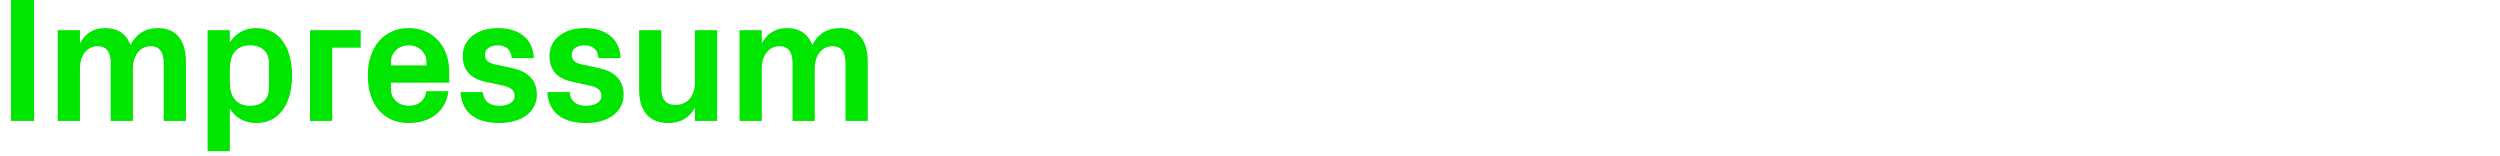 <?xml version="1.0" encoding="UTF-8"?><svg id="Ebene_1" xmlns="http://www.w3.org/2000/svg" viewBox="0 0 1218 76"><path d="m5.346,0h11.261v58.904H5.346V0Z" style="fill:#00e600;"/><path d="m76.982,13.687c9.009,0,13.6,6.15,13.6,16.285v28.933h-10.828v-28.153c0-5.37-1.992-8.229-6.323-8.229-5.198,0-8.663,4.418-8.663,10.828v25.555h-10.828v-28.153c0-5.37-1.992-8.229-6.323-8.229-5.198,0-8.663,4.418-8.663,10.828v25.555h-10.828V14.726h10.828v6.41c2.512-4.678,6.41-7.449,12.214-7.449,6.324,0,10.482,2.945,12.387,8.229,2.859-5.458,7.277-8.229,13.427-8.229Z" style="fill:#00e600;"/><path d="m101.145,73.63V14.726h10.828v5.978c2.772-4.418,7.103-7.017,12.907-7.017,11.867,0,17.411,10.308,17.411,23.128s-5.544,23.129-17.411,23.129c-5.804,0-10.135-2.599-12.907-7.017v20.703h-10.828Zm10.828-33.523c0,6.93,3.032,11.435,9.962,11.435,5.63,0,9.095-3.292,9.095-8.489v-12.474c0-5.197-3.465-8.489-9.095-8.489-6.93,0-9.962,4.504-9.962,11.435v6.583Z" style="fill:#00e600;"/><path d="m151.038,14.726h24.688v8.489h-13.86v35.69h-10.828V14.726Z" style="fill:#00e600;"/><path d="m199.112,13.687c11.954,0,19.75,9.009,19.75,21.136v5.458h-28.413v2.944c0,5.284,4.071,8.316,8.749,8.316s7.969-2.599,8.489-7.104h10.828c-1.386,9.789-8.749,15.506-19.404,15.506-12.56,0-19.923-9.355-19.923-23.215s7.969-23.042,19.923-23.042Zm-8.662,18.19h17.325v-1.559c0-4.765-3.725-8.229-8.663-8.229s-8.662,3.465-8.662,8.229v1.559Z" style="fill:#00e600;"/><path d="m249.871,33.264c6.583,1.473,11.694,5.11,11.694,12.906,0,7.71-6.583,13.773-18.364,13.773-11.694,0-18.364-5.457-18.797-15.072h10.828c.433,4.331,3.205,6.67,7.969,6.67,4.158,0,7.536-1.56,7.536-4.851,0-3.205-2.685-4.418-6.583-5.198l-7.623-1.645c-7.45-1.645-11.088-5.717-11.088-12.648,0-7.536,6.323-13.513,17.151-13.513,9.962,0,17.065,4.851,17.498,14.64h-10.828c-.173-4.158-2.858-6.237-6.67-6.237-3.725,0-6.323,1.732-6.323,4.591s1.992,4.071,4.851,4.678l8.749,1.906Z" style="fill:#00e600;"/><path d="m292.141,33.264c6.583,1.473,11.694,5.11,11.694,12.906,0,7.71-6.583,13.773-18.364,13.773-11.694,0-18.364-5.457-18.797-15.072h10.828c.433,4.331,3.205,6.67,7.969,6.67,4.158,0,7.536-1.56,7.536-4.851,0-3.205-2.685-4.418-6.583-5.198l-7.623-1.645c-7.45-1.645-11.088-5.717-11.088-12.648,0-7.536,6.323-13.513,17.151-13.513,9.962,0,17.065,4.851,17.498,14.64h-10.828c-.173-4.158-2.858-6.237-6.67-6.237-3.725,0-6.323,1.732-6.323,4.591s1.992,4.071,4.851,4.678l8.749,1.906Z" style="fill:#00e600;"/><path d="m338.569,52.494c-2.686,4.764-6.757,7.449-12.994,7.449-9.442,0-14.207-6.064-14.207-16.285V14.726h10.828v28.153c0,5.11,1.819,8.229,6.93,8.229,5.804,0,9.442-4.417,9.442-10.827V14.726h10.828v44.179h-10.828v-6.41Z" style="fill:#00e600;"/><path d="m409.165,13.687c9.009,0,13.6,6.15,13.6,16.285v28.933h-10.828v-28.153c0-5.37-1.992-8.229-6.323-8.229-5.198,0-8.663,4.418-8.663,10.828v25.555h-10.828v-28.153c0-5.37-1.992-8.229-6.323-8.229-5.198,0-8.663,4.418-8.663,10.828v25.555h-10.828V14.726h10.828v6.41c2.512-4.678,6.41-7.449,12.214-7.449,6.324,0,10.481,2.945,12.387,8.229,2.859-5.458,7.277-8.229,13.427-8.229Z" style="fill:#00e600;"/></svg>